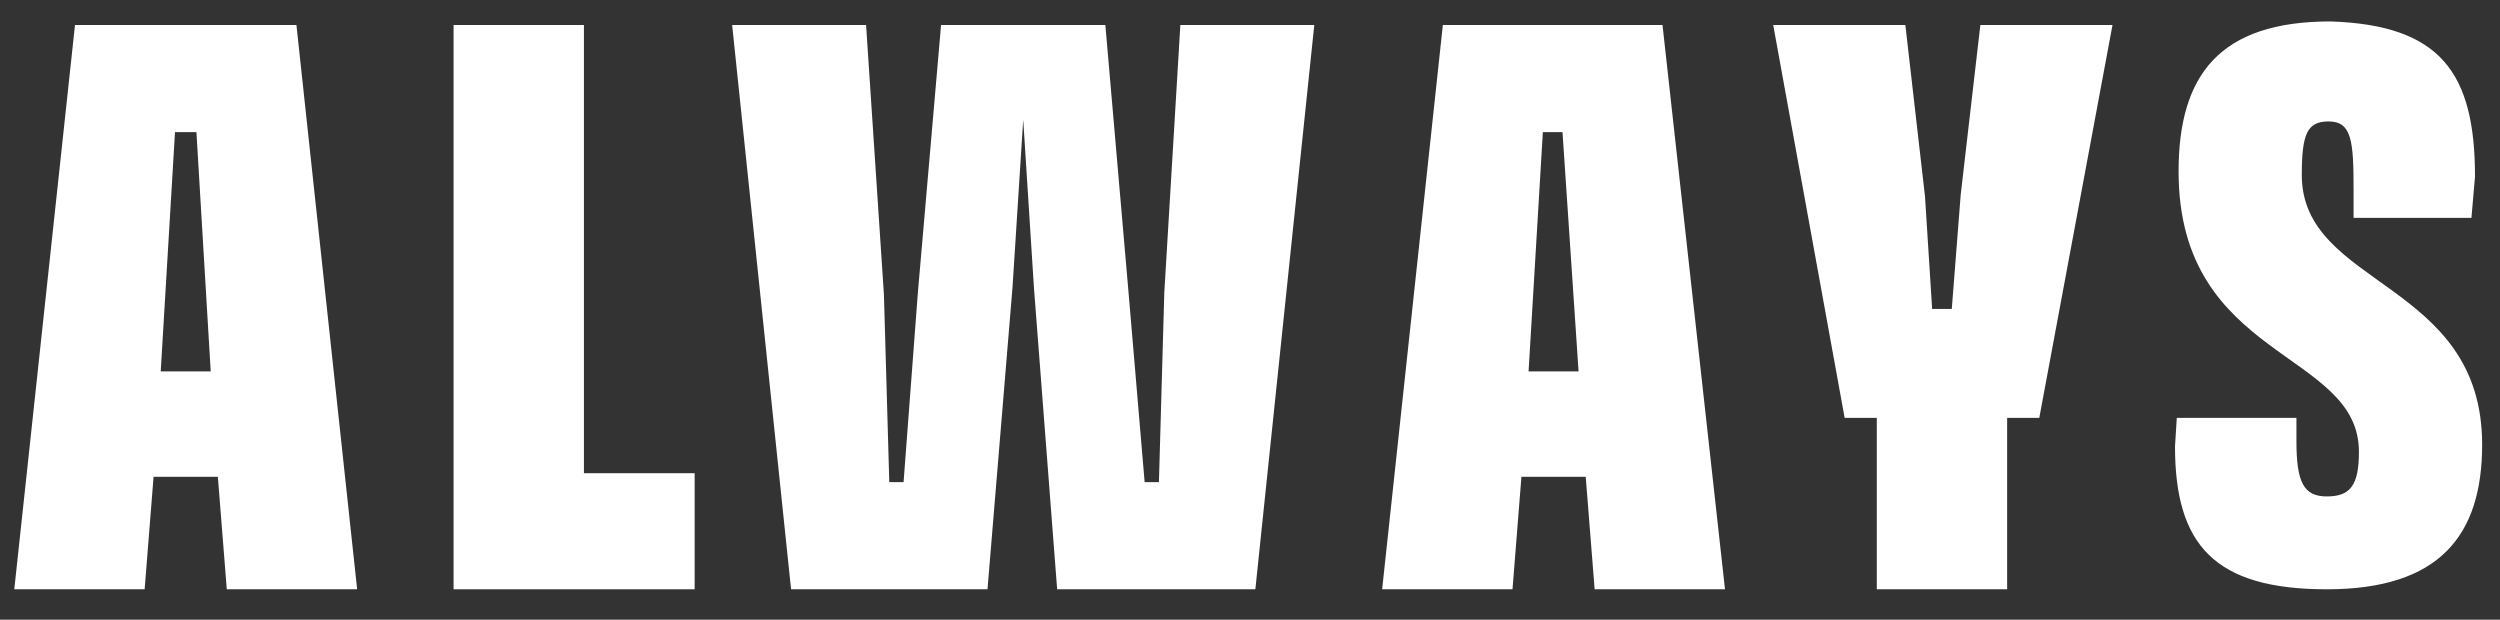<?xml version="1.0" encoding="UTF-8"?> <svg xmlns="http://www.w3.org/2000/svg" xmlns:xlink="http://www.w3.org/1999/xlink" version="1.1" id="Layer_1" x="0px" y="0px" viewBox="0 0 140 34.7" style="enable-background:new 0 0 140 34.7;" xml:space="preserve"><rect x="0" y="0" width="140" height="34.7" fill="#333333" stroke="none"/> <style type="text/css"> .st0{fill:#FFFFFF;} </style> <path class="st0" d="M9.8,7.4H11l0.8,13.4H9L9.8,7.4z M4.2,1.4L0.8,33h7.3l0.5-6.3h3.6l0.5,6.3H20L16.6,1.4H4.2z"></path> <polygon class="st0" points="32.7,1.4 32.7,26.5 38.9,26.5 38.9,33 25.4,33 25.4,1.4 "></polygon> <polygon class="st0" points="61.9,1.4 63.2,16.4 64.1,27 64.9,27 65.2,16.4 66.1,1.4 73.6,1.4 70.3,33 59.2,33 57.9,16.1 57.3,6.7 56.7,16.1 55.3,33 44.3,33 41,1.4 48.5,1.4 49.5,16.5 49.8,27 50.6,27 51.4,16.4 52.7,1.4 "></polygon> <path class="st0" d="M80.8,1.4h12.3L96.6,33h-7.3l-0.5-6.3h-3.6L84.7,33h-7.3L80.8,1.4z M88.4,20.8L87.5,7.4h-1.1l-0.8,13.4H88.4z"></path> <polygon class="st0" points="118.3,1.4 114.2,23.4 112.4,23.4 112.4,33 105.1,33 105.1,23.4 103.3,23.4 99.3,1.4 106.7,1.4 107.8,11 108.2,17.3 109.3,17.3 109.8,10.9 110.9,1.4 "></polygon> <g> <path class="st0" d="M138.6,9.9l-0.2,2.3h-6.6v-1.6c0-2.7-0.1-3.8-1.4-3.8c-1.2,0-1.5,0.7-1.5,3c0,6.3,10.1,5.9,10.1,15.1 c0,5.1-2.4,8.1-8.7,8.1c-6.3,0-8.5-2.5-8.5-8l0.1-1.6h6.7v1.3c0,2.3,0.4,3.1,1.7,3.1c1.3,0,1.8-0.6,1.8-2.5 c0-5.7-10.1-5.1-10.1-15.7c0-5.4,2.3-8.4,8.5-8.4C136.7,1.4,138.6,4.1,138.6,9.9"></path> </g> </svg> 